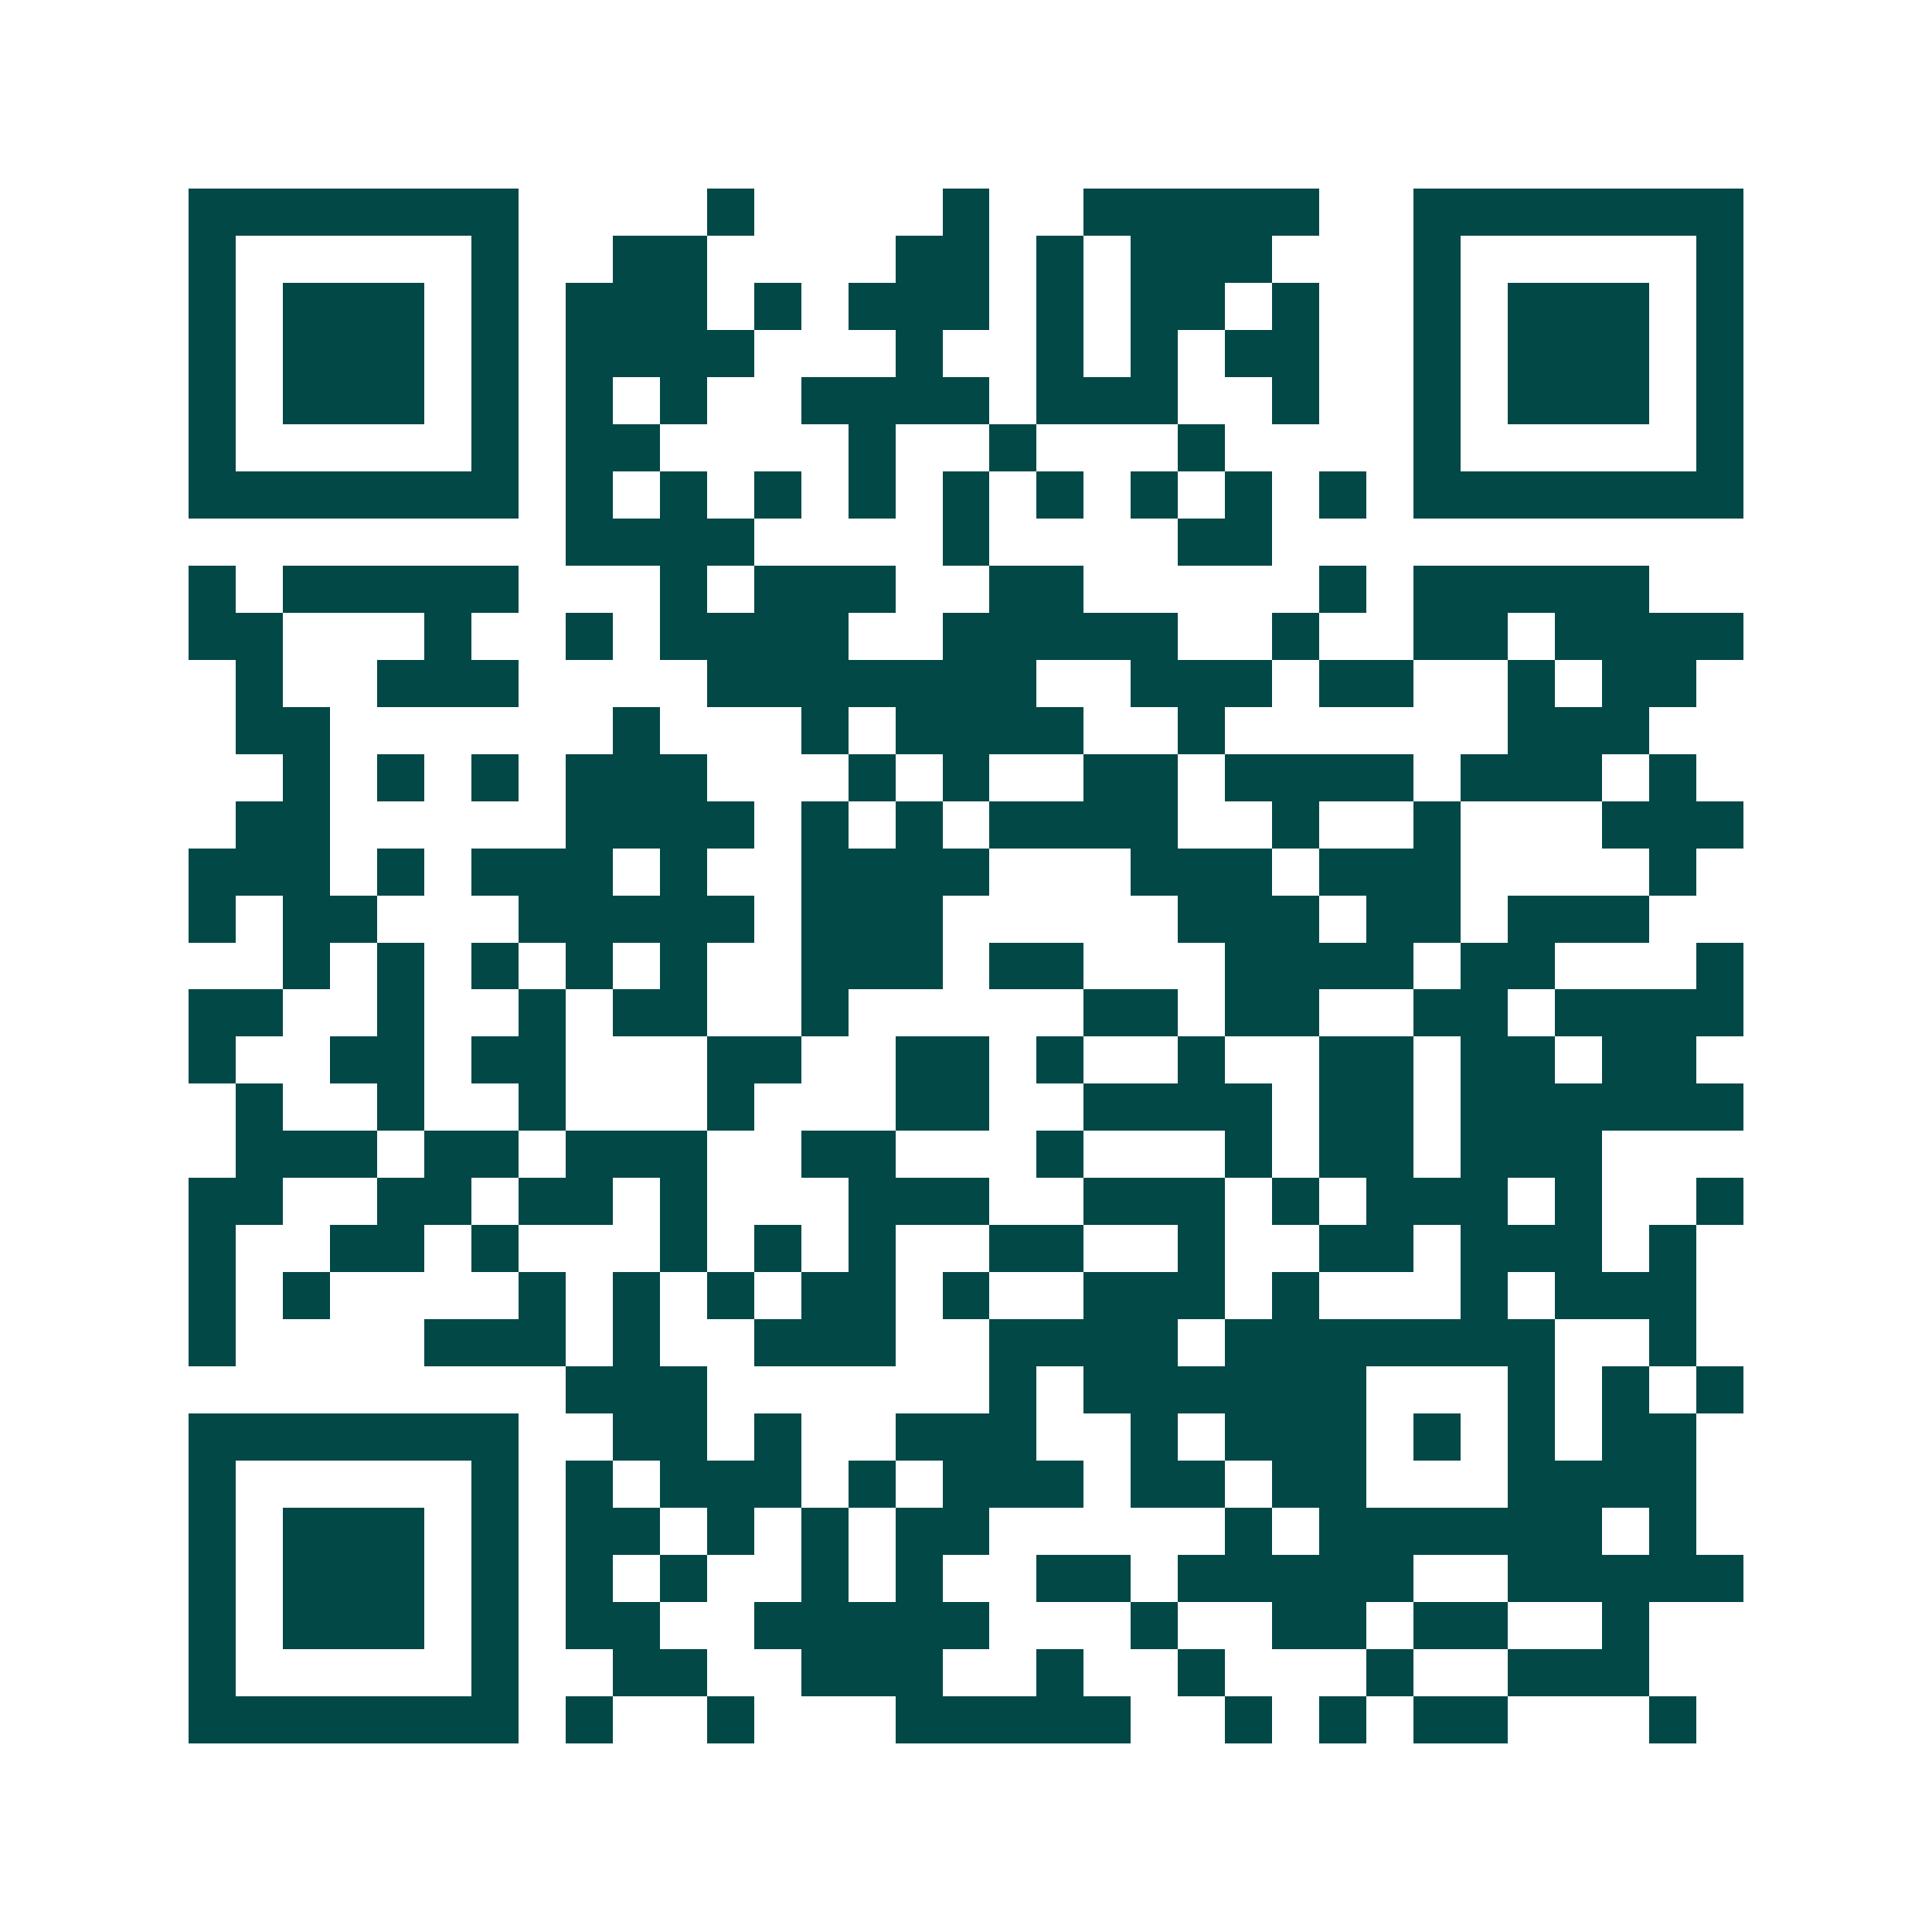 <svg xmlns="http://www.w3.org/2000/svg" width="200" height="200" viewBox="0 0 41 41" shape-rendering="crispEdges"><path fill="#ffffff" d="M0 0h41v41H0z"/><path stroke="#014847" d="M4 4.5h7m4 0h1m4 0h1m2 0h5m2 0h7M4 5.5h1m5 0h1m2 0h2m4 0h2m1 0h1m1 0h3m3 0h1m5 0h1M4 6.5h1m1 0h3m1 0h1m1 0h3m1 0h1m1 0h3m1 0h1m1 0h2m1 0h1m2 0h1m1 0h3m1 0h1M4 7.5h1m1 0h3m1 0h1m1 0h4m3 0h1m2 0h1m1 0h1m1 0h2m2 0h1m1 0h3m1 0h1M4 8.5h1m1 0h3m1 0h1m1 0h1m1 0h1m2 0h4m1 0h3m2 0h1m2 0h1m1 0h3m1 0h1M4 9.5h1m5 0h1m1 0h2m4 0h1m2 0h1m3 0h1m4 0h1m5 0h1M4 10.5h7m1 0h1m1 0h1m1 0h1m1 0h1m1 0h1m1 0h1m1 0h1m1 0h1m1 0h1m1 0h7M12 11.5h4m4 0h1m4 0h2M4 12.5h1m1 0h5m3 0h1m1 0h3m2 0h2m5 0h1m1 0h5M4 13.5h2m3 0h1m2 0h1m1 0h4m2 0h5m2 0h1m2 0h2m1 0h4M5 14.5h1m2 0h3m4 0h7m2 0h3m1 0h2m2 0h1m1 0h2M5 15.5h2m6 0h1m3 0h1m1 0h4m2 0h1m6 0h3M6 16.5h1m1 0h1m1 0h1m1 0h3m3 0h1m1 0h1m2 0h2m1 0h4m1 0h3m1 0h1M5 17.5h2m5 0h4m1 0h1m1 0h1m1 0h4m2 0h1m2 0h1m3 0h3M4 18.5h3m1 0h1m1 0h3m1 0h1m2 0h4m3 0h3m1 0h3m4 0h1M4 19.5h1m1 0h2m3 0h5m1 0h3m5 0h3m1 0h2m1 0h3M6 20.5h1m1 0h1m1 0h1m1 0h1m1 0h1m2 0h3m1 0h2m3 0h4m1 0h2m3 0h1M4 21.5h2m2 0h1m2 0h1m1 0h2m2 0h1m5 0h2m1 0h2m2 0h2m1 0h4M4 22.5h1m2 0h2m1 0h2m3 0h2m2 0h2m1 0h1m2 0h1m2 0h2m1 0h2m1 0h2M5 23.5h1m2 0h1m2 0h1m3 0h1m3 0h2m2 0h4m1 0h2m1 0h6M5 24.5h3m1 0h2m1 0h3m2 0h2m3 0h1m3 0h1m1 0h2m1 0h3M4 25.5h2m2 0h2m1 0h2m1 0h1m3 0h3m2 0h3m1 0h1m1 0h3m1 0h1m2 0h1M4 26.5h1m2 0h2m1 0h1m3 0h1m1 0h1m1 0h1m2 0h2m2 0h1m2 0h2m1 0h3m1 0h1M4 27.5h1m1 0h1m4 0h1m1 0h1m1 0h1m1 0h2m1 0h1m2 0h3m1 0h1m3 0h1m1 0h3M4 28.5h1m4 0h3m1 0h1m2 0h3m2 0h4m1 0h7m2 0h1M12 29.5h3m6 0h1m1 0h6m3 0h1m1 0h1m1 0h1M4 30.5h7m2 0h2m1 0h1m2 0h3m2 0h1m1 0h3m1 0h1m1 0h1m1 0h2M4 31.5h1m5 0h1m1 0h1m1 0h3m1 0h1m1 0h3m1 0h2m1 0h2m3 0h4M4 32.5h1m1 0h3m1 0h1m1 0h2m1 0h1m1 0h1m1 0h2m5 0h1m1 0h6m1 0h1M4 33.5h1m1 0h3m1 0h1m1 0h1m1 0h1m2 0h1m1 0h1m2 0h2m1 0h5m2 0h5M4 34.5h1m1 0h3m1 0h1m1 0h2m2 0h5m3 0h1m2 0h2m1 0h2m2 0h1M4 35.5h1m5 0h1m2 0h2m2 0h3m2 0h1m2 0h1m3 0h1m2 0h3M4 36.5h7m1 0h1m2 0h1m3 0h5m2 0h1m1 0h1m1 0h2m3 0h1"/></svg>

